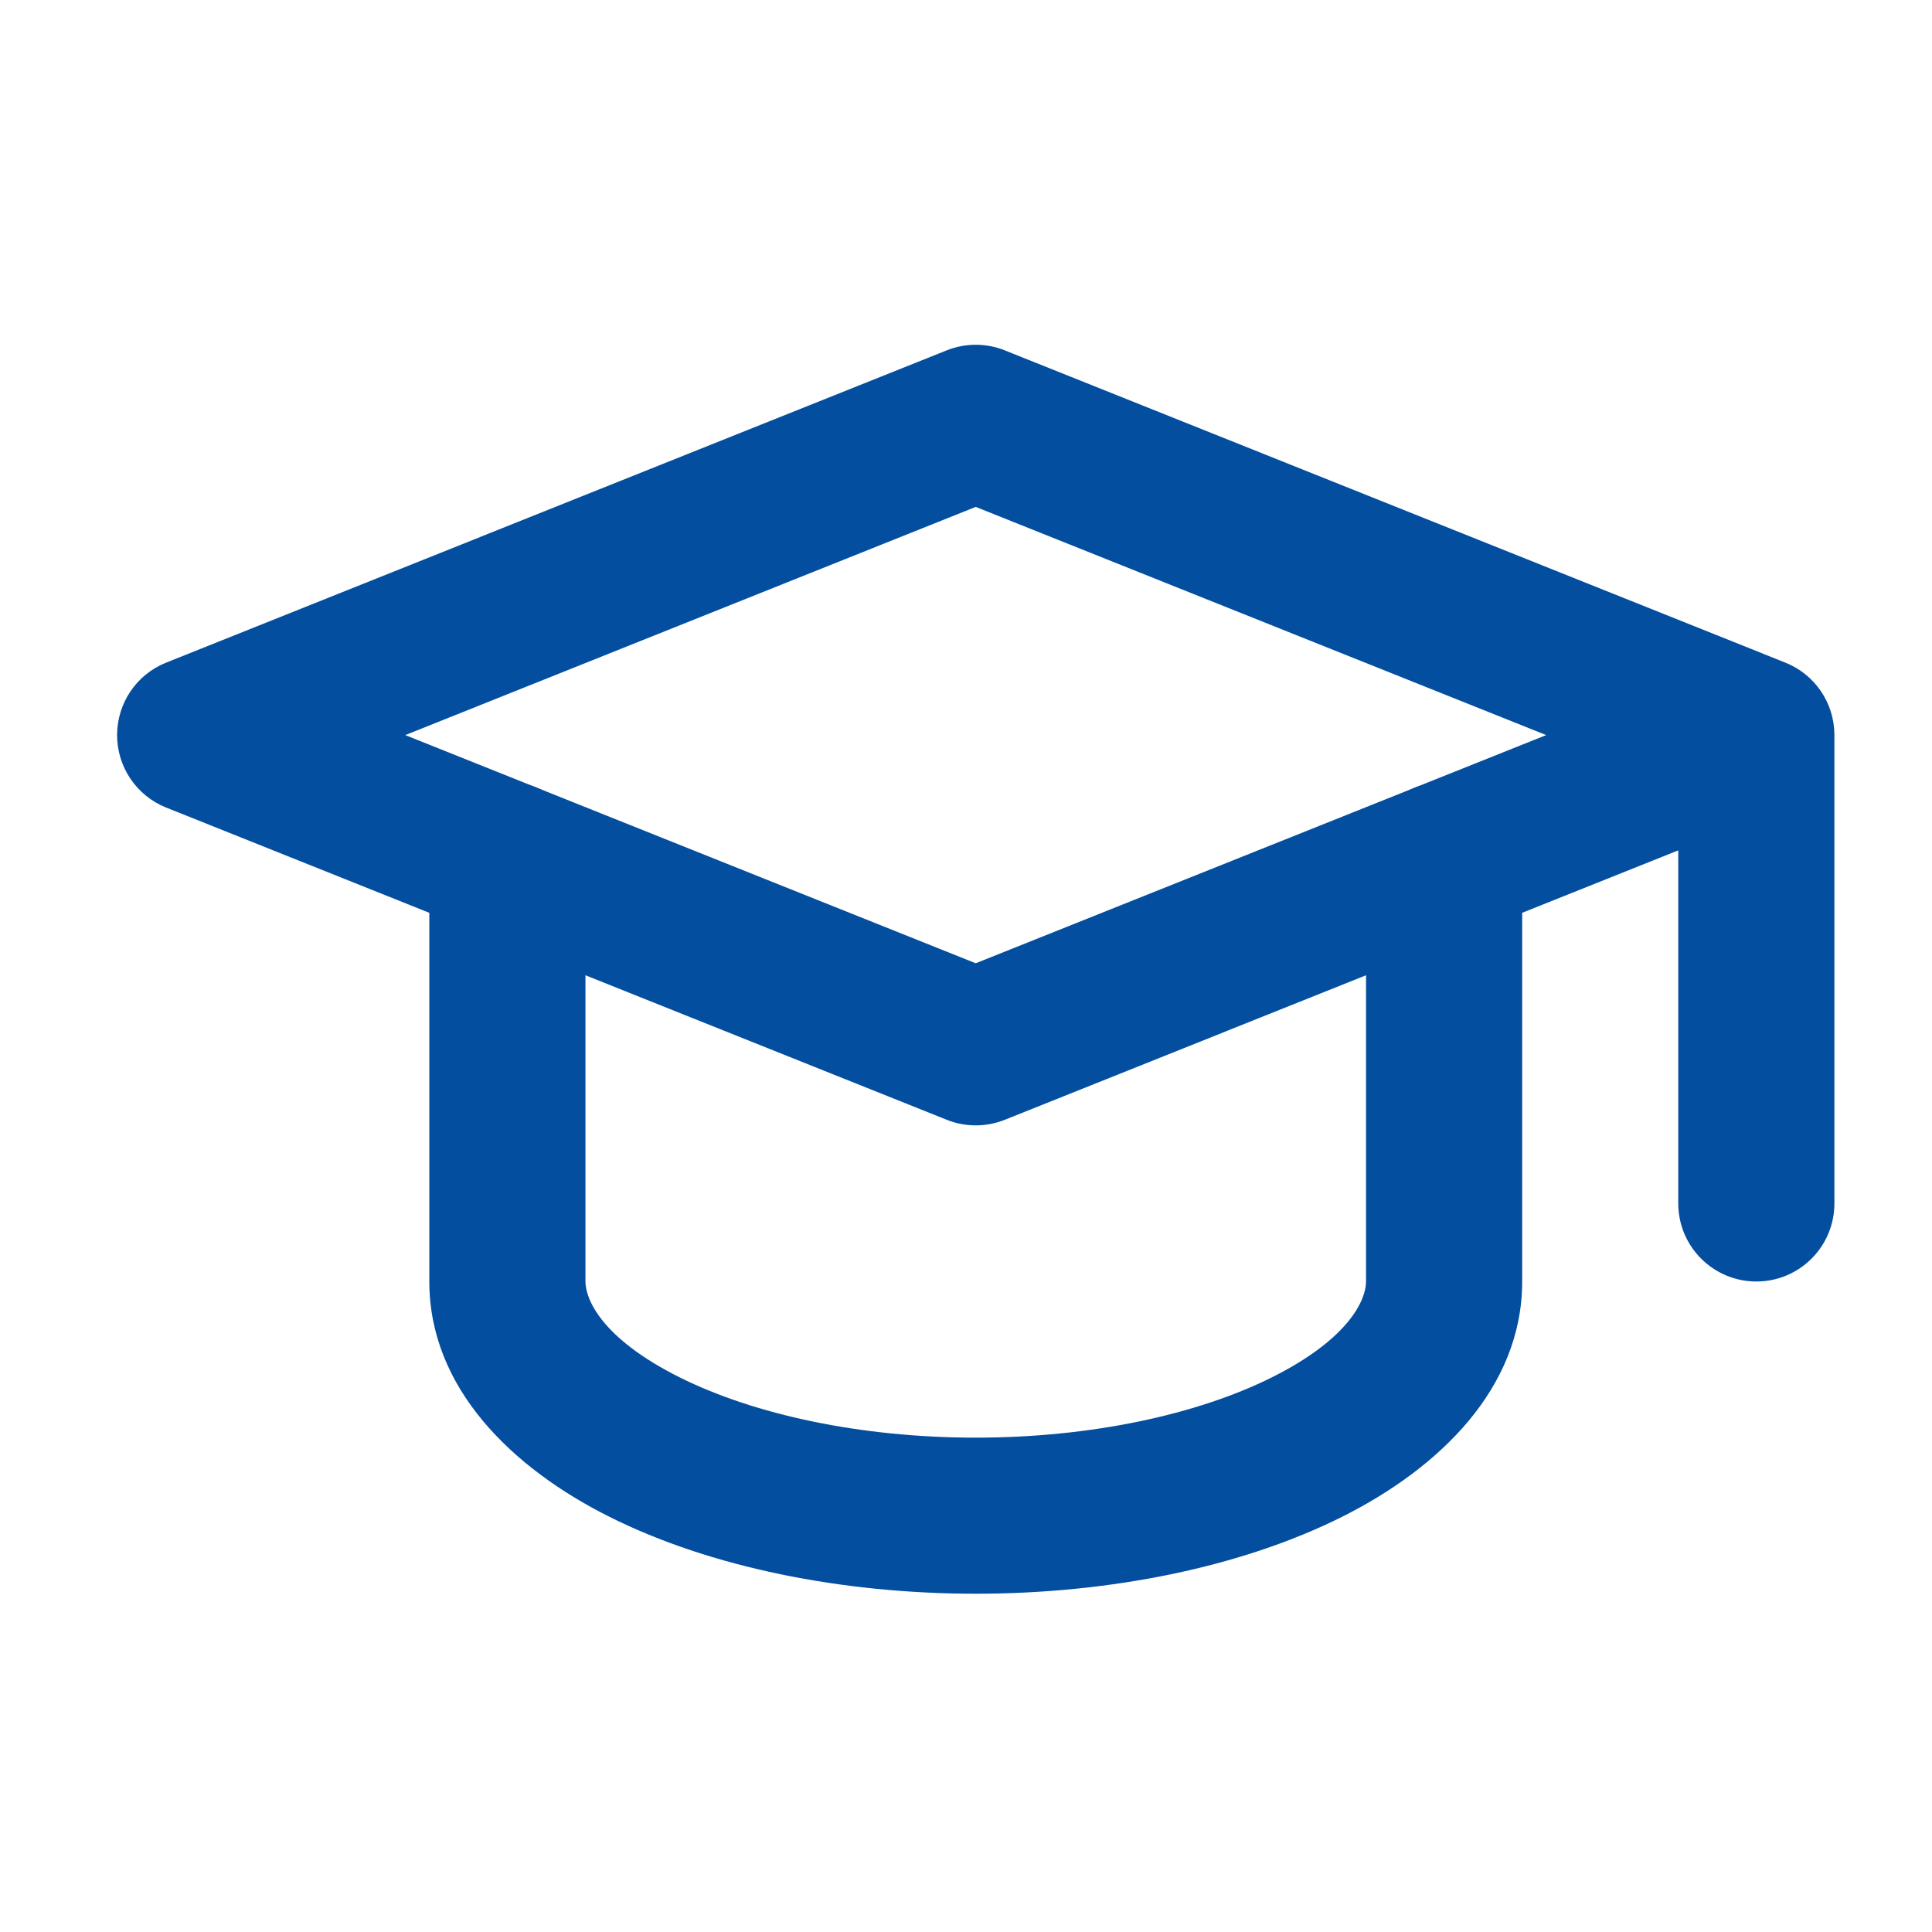<?xml version="1.0" encoding="utf-8"?>
<svg xmlns="http://www.w3.org/2000/svg" fill="none" height="33" viewBox="0 0 33 33" width="33">
<g id="Frame">
<path clip-rule="evenodd" d="M16.171 5.984C16.489 5.857 16.844 5.857 17.162 5.984L30.495 11.318C31.001 11.52 31.333 12.01 31.333 12.556V20.556C31.333 21.292 30.736 21.889 30 21.889C29.263 21.889 28.666 21.292 28.666 20.556V14.525L17.162 19.127C16.844 19.254 16.489 19.254 16.171 19.127L2.838 13.794C2.332 13.591 2 13.101 2 12.556C2 12.01 2.332 11.52 2.838 11.318L16.171 5.984ZM26.41 12.556L16.666 16.453L6.923 12.556L16.666 8.658L26.41 12.556Z" fill="#044E9F" fill-rule="evenodd" id="Vector (Stroke)"/>
<path clip-rule="evenodd" d="M8.667 13.356C9.403 13.356 10 13.953 10 14.689V21.889C10 22.189 10.271 22.857 11.606 23.525C12.879 24.161 14.698 24.556 16.667 24.556C18.635 24.556 20.454 24.161 21.727 23.525C23.062 22.857 23.333 22.189 23.333 21.889V14.689C23.333 13.953 23.93 13.356 24.667 13.356C25.403 13.356 26 13.953 26 14.689V21.889C26 23.711 24.585 25.077 22.92 25.91C21.192 26.774 18.942 27.222 16.667 27.222C14.391 27.222 12.141 26.774 10.413 25.91C8.748 25.077 7.333 23.711 7.333 21.889V14.689C7.333 13.953 7.93 13.356 8.667 13.356Z" fill="#044E9F" fill-rule="evenodd" id="Vector (Stroke)_2"/>
</g>
</svg>